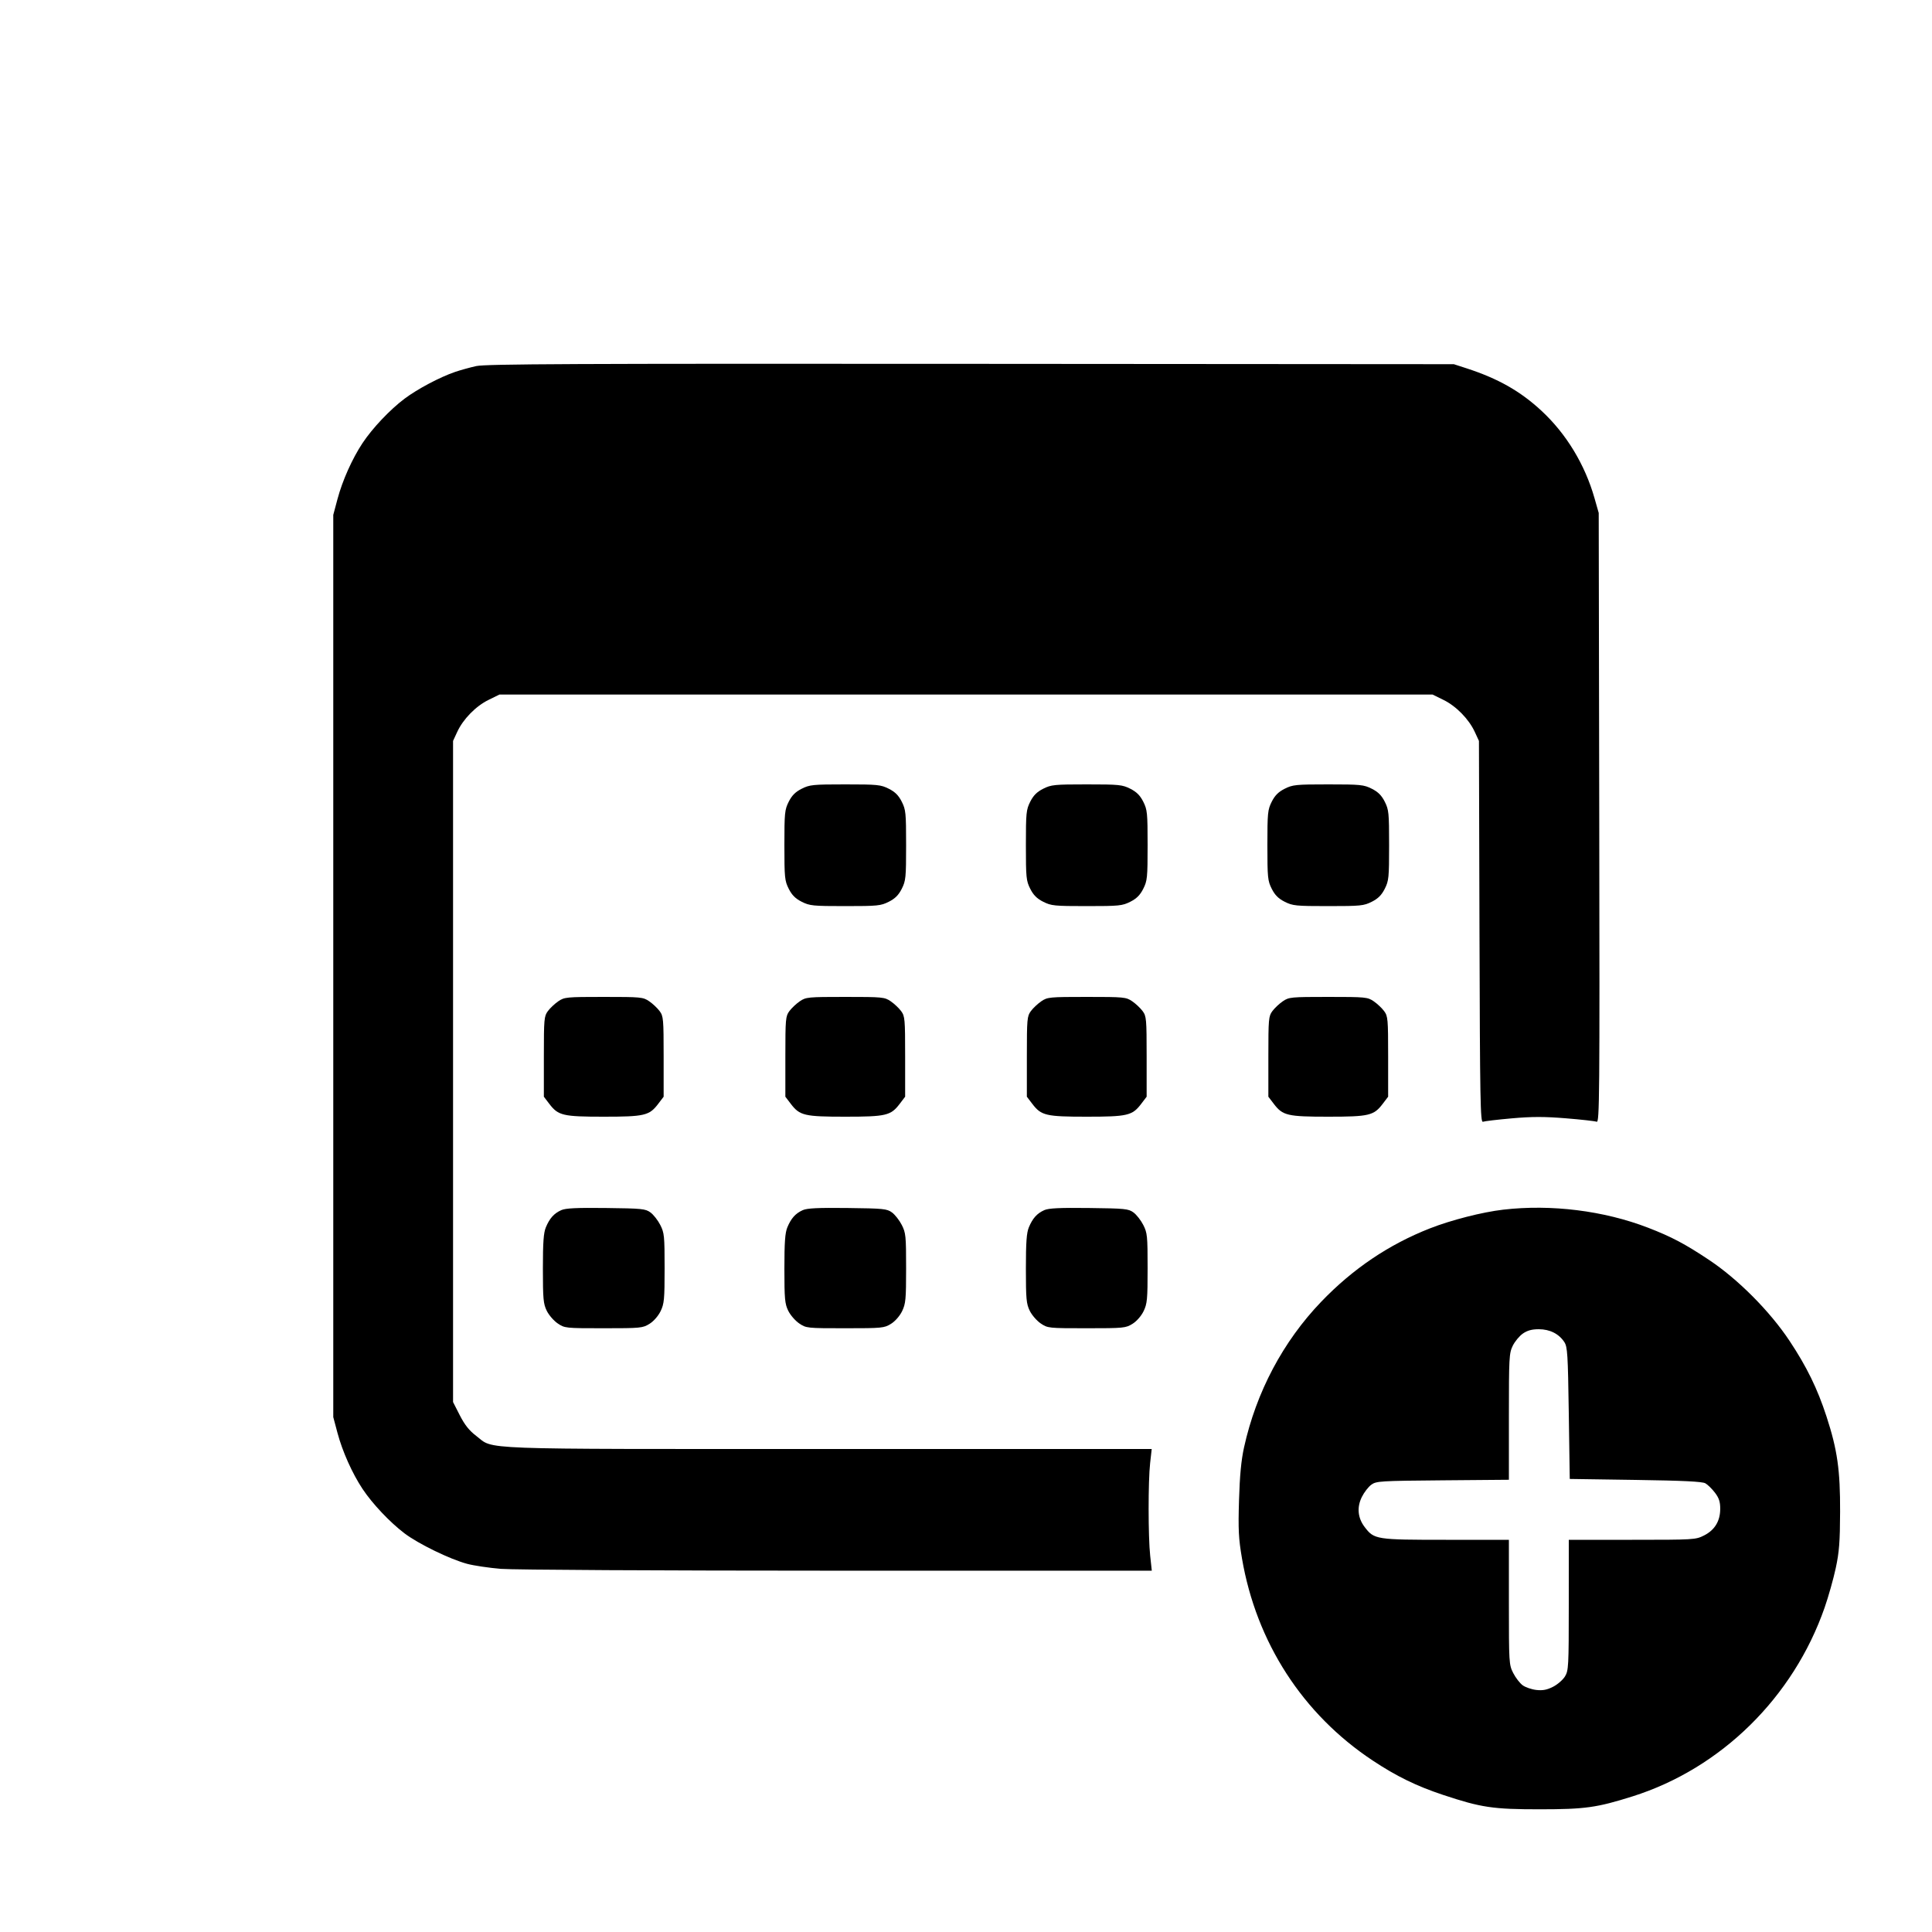 <svg xmlns="http://www.w3.org/2000/svg" width="1000" height="1000" viewBox="0 0 1000 1000" version="1.1">
	<path d="M 246.500 189.479 C 243.200 190.212, 238.250 191.583, 235.500 192.526 C 227.606 195.232, 216.047 201.360, 209.369 206.381 C 201.833 212.047, 192.770 221.625, 187.658 229.327 C 182.319 237.372, 177.257 248.686, 174.680 258.335 L 172.500 266.500 172.500 500 L 172.500 733.500 174.680 741.665 C 177.257 751.314, 182.319 762.628, 187.658 770.673 C 192.742 778.332, 201.796 787.916, 209.369 793.656 C 216.551 799.099, 232.841 807.031, 241.756 809.426 C 245.197 810.351, 253.072 811.526, 259.256 812.037 C 265.576 812.560, 341.806 812.975, 433.335 812.984 L 596.171 813 595.335 805.250 C 594.269 795.360, 594.255 766.696, 595.311 757.250 L 596.121 750 428.742 750 C 242.940 750, 256.043 750.487, 246.500 743.228 C 242.876 740.471, 240.537 737.537, 238 732.563 L 234.500 725.702 234.500 554.601 L 234.500 383.500 236.661 378.824 C 239.721 372.202, 246.276 365.503, 252.858 362.270 L 258.500 359.500 500 359.500 L 741.500 359.500 747.142 362.270 C 753.724 365.503, 760.279 372.202, 763.339 378.824 L 765.500 383.500 765.778 482.346 C 766.023 569.528, 766.233 581.125, 767.550 580.619 C 768.371 580.304, 775.118 579.508, 782.543 578.851 C 792.928 577.932, 799.364 577.926, 810.434 578.826 C 818.349 579.469, 825.549 580.273, 826.433 580.613 C 827.908 581.179, 828.019 568.086, 827.768 423.365 L 827.494 265.500 825.301 257.802 C 820.355 240.436, 810.713 224.547, 797.914 212.668 C 786.918 202.462, 775.401 195.935, 759 190.613 L 752.500 188.504 502.500 188.326 C 297.431 188.179, 251.422 188.387, 246.500 189.479 M 414.962 408.250 C 411.702 409.894, 409.894 411.702, 408.250 414.962 C 406.164 419.098, 406 420.743, 406 437.500 C 406 454.257, 406.164 455.902, 408.250 460.038 C 409.894 463.298, 411.702 465.106, 414.962 466.750 C 419.098 468.836, 420.743 469, 437.500 469 C 454.257 469, 455.902 468.836, 460.038 466.750 C 463.298 465.106, 465.106 463.298, 466.750 460.038 C 468.836 455.902, 469 454.257, 469 437.500 C 469 420.743, 468.836 419.098, 466.750 414.962 C 465.106 411.702, 463.298 409.894, 460.038 408.250 C 455.902 406.164, 454.257 406, 437.500 406 C 420.743 406, 419.098 406.164, 414.962 408.250 M 539.962 408.250 C 536.702 409.894, 534.894 411.702, 533.250 414.962 C 531.164 419.098, 531 420.743, 531 437.500 C 531 454.257, 531.164 455.902, 533.250 460.038 C 534.894 463.298, 536.702 465.106, 539.962 466.750 C 544.098 468.836, 545.743 469, 562.500 469 C 579.257 469, 580.902 468.836, 585.038 466.750 C 588.298 465.106, 590.106 463.298, 591.750 460.038 C 593.836 455.902, 594 454.257, 594 437.500 C 594 420.743, 593.836 419.098, 591.750 414.962 C 590.106 411.702, 588.298 409.894, 585.038 408.250 C 580.902 406.164, 579.257 406, 562.500 406 C 545.743 406, 544.098 406.164, 539.962 408.250 M 664.962 408.250 C 661.702 409.894, 659.894 411.702, 658.250 414.962 C 656.164 419.098, 656 420.743, 656 437.500 C 656 454.257, 656.164 455.902, 658.250 460.038 C 659.894 463.298, 661.702 465.106, 664.962 466.750 C 669.098 468.836, 670.743 469, 687.500 469 C 704.257 469, 705.902 468.836, 710.038 466.750 C 713.298 465.106, 715.106 463.298, 716.750 460.038 C 718.836 455.902, 719 454.257, 719 437.500 C 719 420.743, 718.836 419.098, 716.750 414.962 C 715.106 411.702, 713.298 409.894, 710.038 408.250 C 705.902 406.164, 704.257 406, 687.500 406 C 670.743 406, 669.098 406.164, 664.962 408.250 M 288.990 518.250 C 287.172 519.487, 284.743 521.770, 283.592 523.323 C 281.627 525.975, 281.500 527.409, 281.500 546.901 L 281.500 567.656 284.382 571.434 C 288.943 577.415, 291.451 578, 312.500 578 C 333.549 578, 336.057 577.415, 340.618 571.434 L 343.500 567.656 343.500 546.901 C 343.500 527.409, 343.373 525.975, 341.408 523.323 C 340.257 521.770, 337.828 519.487, 336.010 518.250 C 332.851 516.100, 331.806 516, 312.500 516 C 293.194 516, 292.149 516.100, 288.990 518.250 M 413.990 518.250 C 412.172 519.487, 409.743 521.770, 408.592 523.323 C 406.627 525.975, 406.500 527.409, 406.500 546.901 L 406.500 567.656 409.382 571.434 C 413.943 577.415, 416.451 578, 437.500 578 C 458.549 578, 461.057 577.415, 465.618 571.434 L 468.500 567.656 468.500 546.901 C 468.500 527.409, 468.373 525.975, 466.408 523.323 C 465.257 521.770, 462.828 519.487, 461.010 518.250 C 457.851 516.100, 456.806 516, 437.500 516 C 418.194 516, 417.149 516.100, 413.990 518.250 M 538.990 518.250 C 537.172 519.487, 534.743 521.770, 533.592 523.323 C 531.627 525.975, 531.500 527.409, 531.500 546.901 L 531.500 567.656 534.382 571.434 C 538.943 577.415, 541.451 578, 562.500 578 C 583.549 578, 586.057 577.415, 590.618 571.434 L 593.500 567.656 593.500 546.901 C 593.500 527.409, 593.373 525.975, 591.408 523.323 C 590.257 521.770, 587.828 519.487, 586.010 518.250 C 582.851 516.100, 581.806 516, 562.500 516 C 543.194 516, 542.149 516.100, 538.990 518.250 M 663.990 518.250 C 662.172 519.487, 659.743 521.770, 658.592 523.323 C 656.627 525.975, 656.500 527.409, 656.500 546.901 L 656.500 567.656 659.382 571.434 C 663.943 577.415, 666.451 578, 687.500 578 C 708.549 578, 711.057 577.415, 715.618 571.434 L 718.500 567.656 718.500 546.901 C 718.500 527.409, 718.373 525.975, 716.408 523.323 C 715.257 521.770, 712.828 519.487, 711.010 518.250 C 707.851 516.100, 706.806 516, 687.500 516 C 668.194 516, 667.149 516.100, 663.990 518.250 M 290.500 626.373 C 286.729 628.075, 284.498 630.563, 282.538 635.254 C 281.350 638.097, 281 642.971, 281 656.652 C 281 672.292, 281.233 674.845, 282.985 678.434 C 284.077 680.670, 286.632 683.625, 288.662 685 C 292.296 687.461, 292.666 687.500, 312.427 687.500 C 331.603 687.500, 332.664 687.398, 336.179 685.212 C 338.339 683.869, 340.713 681.158, 341.929 678.647 C 343.788 674.806, 344 672.530, 344 656.396 C 344 639.729, 343.837 638.104, 341.750 634.020 C 340.512 631.599, 338.231 628.691, 336.680 627.559 C 334.084 625.663, 332.257 625.481, 313.680 625.259 C 298.427 625.078, 292.768 625.349, 290.500 626.373 M 415.500 626.373 C 411.729 628.075, 409.498 630.563, 407.538 635.254 C 406.350 638.097, 406 642.971, 406 656.652 C 406 672.292, 406.233 674.845, 407.985 678.434 C 409.077 680.670, 411.632 683.625, 413.662 685 C 417.296 687.461, 417.666 687.500, 437.427 687.500 C 456.603 687.500, 457.664 687.398, 461.179 685.212 C 463.339 683.869, 465.713 681.158, 466.929 678.647 C 468.788 674.806, 469 672.530, 469 656.396 C 469 639.729, 468.837 638.104, 466.750 634.020 C 465.512 631.599, 463.231 628.691, 461.680 627.559 C 459.084 625.663, 457.257 625.481, 438.680 625.259 C 423.427 625.078, 417.768 625.349, 415.500 626.373 M 540.500 626.373 C 536.729 628.075, 534.498 630.563, 532.538 635.254 C 531.350 638.097, 531 642.971, 531 656.652 C 531 672.292, 531.233 674.845, 532.985 678.434 C 534.077 680.670, 536.632 683.625, 538.662 685 C 542.296 687.461, 542.666 687.500, 562.427 687.500 C 581.603 687.500, 582.664 687.398, 586.179 685.212 C 588.339 683.869, 590.713 681.158, 591.929 678.647 C 593.788 674.806, 594 672.530, 594 656.396 C 594 639.729, 593.837 638.104, 591.750 634.020 C 590.513 631.599, 588.231 628.691, 586.680 627.559 C 584.084 625.663, 582.257 625.481, 563.680 625.259 C 548.427 625.078, 542.768 625.349, 540.500 626.373 M 778.090 626.119 C 767.206 627.380, 751.140 631.483, 740.083 635.823 C 718.829 644.167, 700.235 656.718, 683.871 673.766 C 664.099 694.367, 650.230 720.532, 643.915 749.151 C 642.448 755.797, 641.696 763.704, 641.312 776.500 C 640.852 791.820, 641.079 796.299, 642.836 806.583 C 650.271 850.096, 674.293 887.251, 710.500 911.244 C 722.811 919.402, 733.157 924.457, 746.888 929.021 C 766.681 935.600, 772.728 936.501, 797 936.491 C 820.441 936.481, 826.504 935.636, 845 929.801 C 890.815 915.348, 928.249 878.550, 944.432 832.057 C 946.397 826.413, 948.985 817.229, 950.183 811.648 C 951.969 803.334, 952.375 798.066, 952.432 782.500 C 952.509 760.892, 951.019 750.434, 945.407 733.204 C 940.706 718.771, 935.145 707.390, 926.260 694.015 C 916.087 678.700, 899.628 662.153, 884.620 652.149 C 872.163 643.847, 865.131 640.131, 853.045 635.466 C 830.194 626.645, 802.903 623.242, 778.090 626.119 M 788.234 690.250 C 786.453 691.487, 784.096 694.330, 782.998 696.566 C 781.125 700.378, 781 702.668, 781 733.278 L 781 765.925 746.750 766.213 C 714.326 766.485, 712.354 766.607, 709.765 768.500 C 708.260 769.600, 706.067 772.443, 704.892 774.819 C 702.238 780.183, 702.753 785.676, 706.353 790.397 C 711.280 796.856, 712.195 797, 748.401 797 L 781 797 781 829.288 C 781 860.801, 781.054 861.682, 783.250 865.980 C 784.487 868.401, 786.686 871.246, 788.136 872.301 C 789.585 873.357, 792.769 874.445, 795.210 874.720 C 798.511 875.092, 800.727 874.670, 803.863 873.070 C 806.182 871.887, 808.959 869.475, 810.035 867.710 C 811.876 864.691, 811.993 862.489, 811.996 830.750 L 812 797 844.788 797 C 876.809 797, 877.680 796.947, 882.015 794.750 C 887.570 791.934, 890.385 787.286, 890.385 780.925 C 890.385 777.311, 889.739 775.347, 887.652 772.610 C 886.149 770.639, 883.924 768.458, 882.709 767.763 C 881.100 766.843, 871.268 766.364, 846.500 766 L 812.500 765.500 812 731.454 C 811.550 700.838, 811.318 697.131, 809.696 694.656 C 806.890 690.377, 802.185 688.008, 796.486 688.004 C 792.908 688.001, 790.544 688.644, 788.234 690.250" stroke="none"  fill-rule="evenodd"/>
</svg>